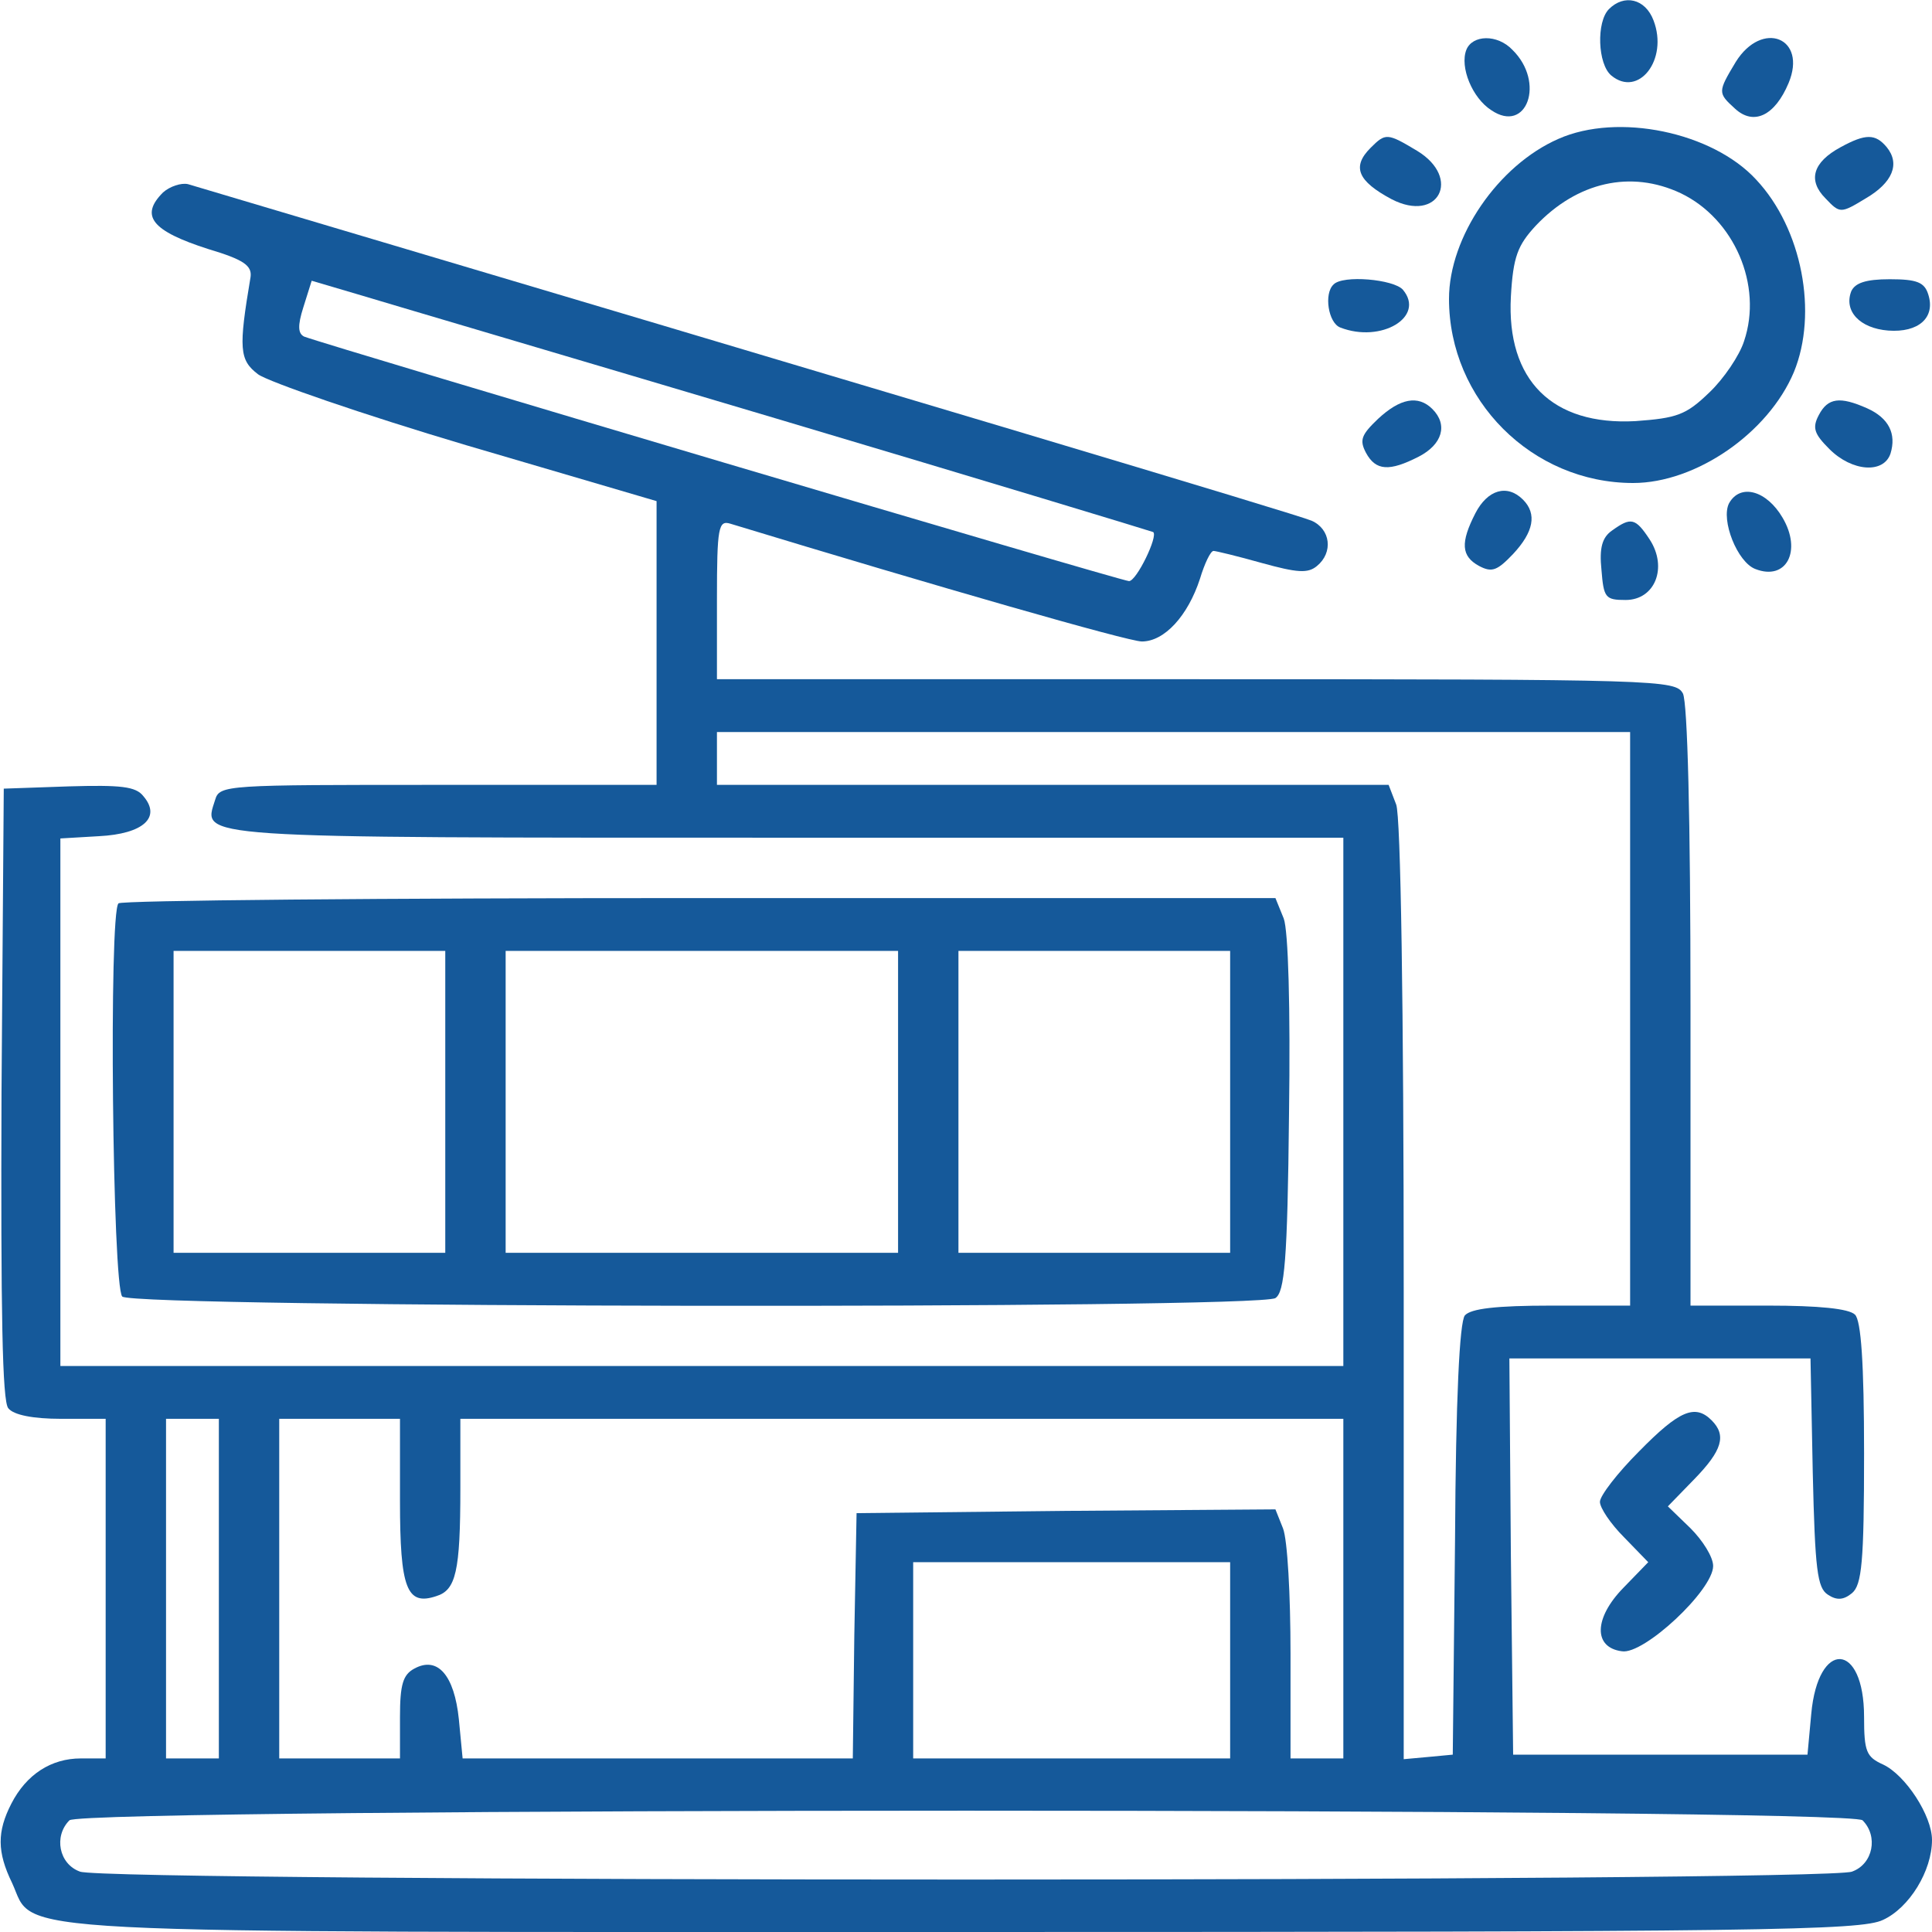 <svg width="100" height="100" viewBox="0 0 100 100" fill="none" xmlns="http://www.w3.org/2000/svg">
<g clip-path="url(#clip0_642_294)">
<path d="M83.281 0.469C82.617 1.133 82.695 3.32 83.398 3.906C84.805 5.078 86.367 3.086 85.586 1.055C85.156 -0.078 84.062 -0.313 83.281 0.469Z" fill="#15599A"/>
<path d="M75.898 2.578C75.547 3.477 76.211 5.078 77.188 5.703C79.023 6.953 80 4.258 78.281 2.578C77.5 1.758 76.211 1.797 75.898 2.578Z" fill="#15599A"/>
<path d="M89.844 3.203C88.906 4.766 88.906 4.805 89.805 5.625C90.781 6.523 91.875 5.977 92.578 4.297C93.555 1.953 91.211 1.016 89.844 3.203Z" fill="#15599A"/>
<path d="M80.664 7.188C77.539 8.555 75 12.266 75 15.469C75 20.703 79.297 25 84.531 25C87.773 25 91.523 22.422 92.852 19.258C94.102 16.211 93.281 11.836 90.898 9.297C88.633 6.836 83.75 5.82 80.664 7.188ZM86.992 10C89.766 11.328 91.25 14.766 90.273 17.656C90.039 18.398 89.219 19.609 88.477 20.312C87.266 21.484 86.797 21.641 84.648 21.797C80.352 22.031 77.969 19.688 78.203 15.352C78.32 13.281 78.555 12.695 79.492 11.68C81.641 9.414 84.414 8.789 86.992 10Z" fill="#15599A"/>
<path d="M70.938 7.656C69.961 8.633 70.273 9.375 72.031 10.312C74.453 11.562 75.664 9.219 73.359 7.812C71.797 6.875 71.719 6.875 70.938 7.656Z" fill="#15599A"/>
<path d="M95.273 7.617C93.828 8.398 93.555 9.336 94.492 10.273C95.234 11.055 95.273 11.055 96.562 10.273C97.969 9.453 98.359 8.477 97.656 7.617C97.07 6.914 96.562 6.914 95.273 7.617Z" fill="#15599A"/>
<path d="M8.438 9.961C7.227 11.172 7.852 11.953 10.781 12.891C12.617 13.438 13.047 13.75 12.969 14.336C12.344 18.047 12.383 18.633 13.359 19.375C13.906 19.766 18.75 21.445 24.141 23.047L33.984 25.938V33.281V40.625H22.695C11.641 40.625 11.367 40.625 11.133 41.406C10.508 43.398 9.648 43.359 40.664 43.359H69.531V57.031V70.703H36.328H3.125V57.07V43.398L5.117 43.281C7.422 43.164 8.359 42.305 7.422 41.211C7.031 40.703 6.25 40.625 3.555 40.703L0.195 40.82L0.078 56.602C0.039 67.93 0.117 72.539 0.43 72.891C0.703 73.242 1.719 73.438 3.164 73.438H5.469V82.227V91.016H4.18C2.656 91.016 1.367 91.836 0.586 93.359C-0.156 94.805 -0.156 95.859 0.625 97.461C1.875 100.156 -1.172 100 50 100C91.25 100 96.328 99.922 97.461 99.375C98.828 98.75 100 96.836 100 95.234C100 93.984 98.633 91.875 97.461 91.328C96.602 90.938 96.484 90.664 96.484 88.867C96.484 84.961 94.102 84.844 93.75 88.711L93.555 90.82H85.938H78.32L78.203 80.547L78.125 70.312H85.938H93.711L93.828 76.211C93.945 81.25 94.062 82.188 94.609 82.539C95.078 82.852 95.43 82.812 95.859 82.461C96.367 82.031 96.484 80.859 96.484 75.234C96.484 70.547 96.328 68.359 96.016 68.047C95.703 67.734 94.141 67.578 91.523 67.578H87.5V52.109C87.5 42.227 87.344 36.406 87.109 35.898C86.719 35.195 86.016 35.156 61.914 35.156H37.109V31.016C37.109 27.266 37.188 26.914 37.812 27.109C48.477 30.352 58.398 33.203 59.102 33.203C60.273 33.203 61.484 31.875 62.109 29.961C62.344 29.18 62.656 28.516 62.812 28.516C62.93 28.516 64.062 28.789 65.312 29.141C67.148 29.648 67.695 29.688 68.164 29.297C69.023 28.594 68.867 27.383 67.891 26.953C67.188 26.641 46.641 20.508 9.727 9.531C9.375 9.453 8.789 9.648 8.438 9.961ZM40.234 21.68C50.859 24.844 59.609 27.5 59.688 27.539C59.961 27.734 58.828 30.078 58.438 30.078C58.047 30.078 17.109 17.93 15.742 17.422C15.43 17.266 15.391 16.875 15.703 15.899L16.133 14.531L18.516 15.234C19.805 15.625 29.609 18.516 40.234 21.68ZM84.375 52.734V67.578H80.312C77.422 67.578 76.133 67.734 75.82 68.086C75.547 68.438 75.352 72.344 75.312 79.727L75.195 90.82L73.945 90.938L72.656 91.055V66.836C72.656 52.07 72.5 42.227 72.266 41.641L71.875 40.625H54.492H37.109V39.258V37.891H60.742H84.375V52.734ZM11.328 82.227V91.016H9.961H8.594V82.227V73.438H9.961H11.328V82.227ZM20.703 77.695C20.703 82.227 21.055 83.125 22.578 82.617C23.594 82.305 23.828 81.367 23.828 77.031V73.438H46.68H69.531V82.227V91.016H68.164H66.797V85.586C66.797 82.578 66.641 79.688 66.406 79.102L66.016 78.125L55.195 78.203L44.336 78.32L44.219 84.648L44.141 91.016H34.023H23.945L23.75 88.984C23.516 86.719 22.656 85.703 21.445 86.367C20.859 86.68 20.703 87.188 20.703 88.867V91.016H17.578H14.453V82.227V73.438H17.578H20.703V77.695ZM63.672 85.938V91.016H55.469H47.266V85.938V80.859H55.469H63.672V85.938ZM96.406 94.219C97.227 95.039 96.953 96.484 95.859 96.875C94.492 97.422 5.508 97.422 4.141 96.875C3.047 96.484 2.773 95.039 3.594 94.219C4.258 93.555 95.742 93.555 96.406 94.219Z" fill="#15599A"/>
<path d="M69.023 14.727C68.516 15.195 68.75 16.719 69.375 16.953C71.484 17.773 73.789 16.406 72.617 15C72.148 14.453 69.492 14.219 69.023 14.727Z" fill="#15599A"/>
<path d="M95.82 15.078C95.43 16.094 96.25 16.992 97.734 17.11C99.297 17.227 100.195 16.445 99.805 15.235C99.609 14.61 99.219 14.453 97.812 14.453C96.562 14.453 96.016 14.649 95.82 15.078Z" fill="#15599A"/>
<path d="M71.328 21.68C70.469 22.5 70.352 22.773 70.703 23.437C71.211 24.375 71.914 24.414 73.438 23.633C74.648 23.008 74.961 21.992 74.141 21.172C73.398 20.43 72.461 20.625 71.328 21.68Z" fill="#15599A"/>
<path d="M94.141 21.484C93.789 22.148 93.906 22.461 94.688 23.242C95.859 24.414 97.5 24.531 97.852 23.477C98.164 22.461 97.773 21.641 96.641 21.133C95.234 20.508 94.609 20.586 94.141 21.484Z" fill="#15599A"/>
<path d="M76.367 26.562C75.586 28.086 75.625 28.789 76.562 29.297C77.227 29.648 77.5 29.531 78.32 28.672C79.375 27.539 79.57 26.602 78.828 25.859C78.008 25.039 76.992 25.352 76.367 26.562Z" fill="#15599A"/>
<path d="M89.492 26.055C89.062 26.914 89.922 29.102 90.859 29.453C92.461 30.078 93.281 28.516 92.266 26.797C91.445 25.391 90.078 25 89.492 26.055Z" fill="#15599A"/>
<path d="M83.438 27.461C82.93 27.812 82.773 28.359 82.891 29.492C83.008 30.938 83.086 31.055 84.141 31.055C85.664 31.055 86.328 29.375 85.391 27.93C84.648 26.797 84.414 26.758 83.438 27.461Z" fill="#15599A"/>
<path d="M6.133 46.758C5.625 47.227 5.82 66.602 6.328 67.109C6.914 67.695 65.078 67.773 66.016 67.188C66.484 66.875 66.641 65.312 66.719 57.695C66.797 52.109 66.68 48.164 66.445 47.539L66.016 46.484H36.211C19.805 46.484 6.25 46.602 6.133 46.758ZM23.047 57.031V64.844H16.016H8.984V57.031V49.219H16.016H23.047V57.031ZM46.484 57.031V64.844H36.328H26.172V57.031V49.219H36.328H46.484V57.031ZM63.672 57.031V64.844H56.641H49.609V57.031V49.219H56.641H63.672V57.031Z" fill="#15599A"/>
<path d="M84.844 75.117C83.711 76.25 82.812 77.422 82.812 77.734C82.812 78.047 83.359 78.867 84.062 79.57L85.312 80.859L84.023 82.188C82.5 83.75 82.461 85.274 83.945 85.469C85.078 85.664 88.672 82.305 88.672 81.055C88.672 80.586 88.125 79.727 87.5 79.102L86.328 77.969L87.695 76.563C89.141 75.078 89.375 74.297 88.594 73.516C87.734 72.656 86.914 73.008 84.844 75.117Z" fill="#15599A"/>
</g>
<defs>
<clipPath id="clip0_642_294">
<rect width="100" height="100" fill="white"/>
</clipPath>
</defs>
</svg>
